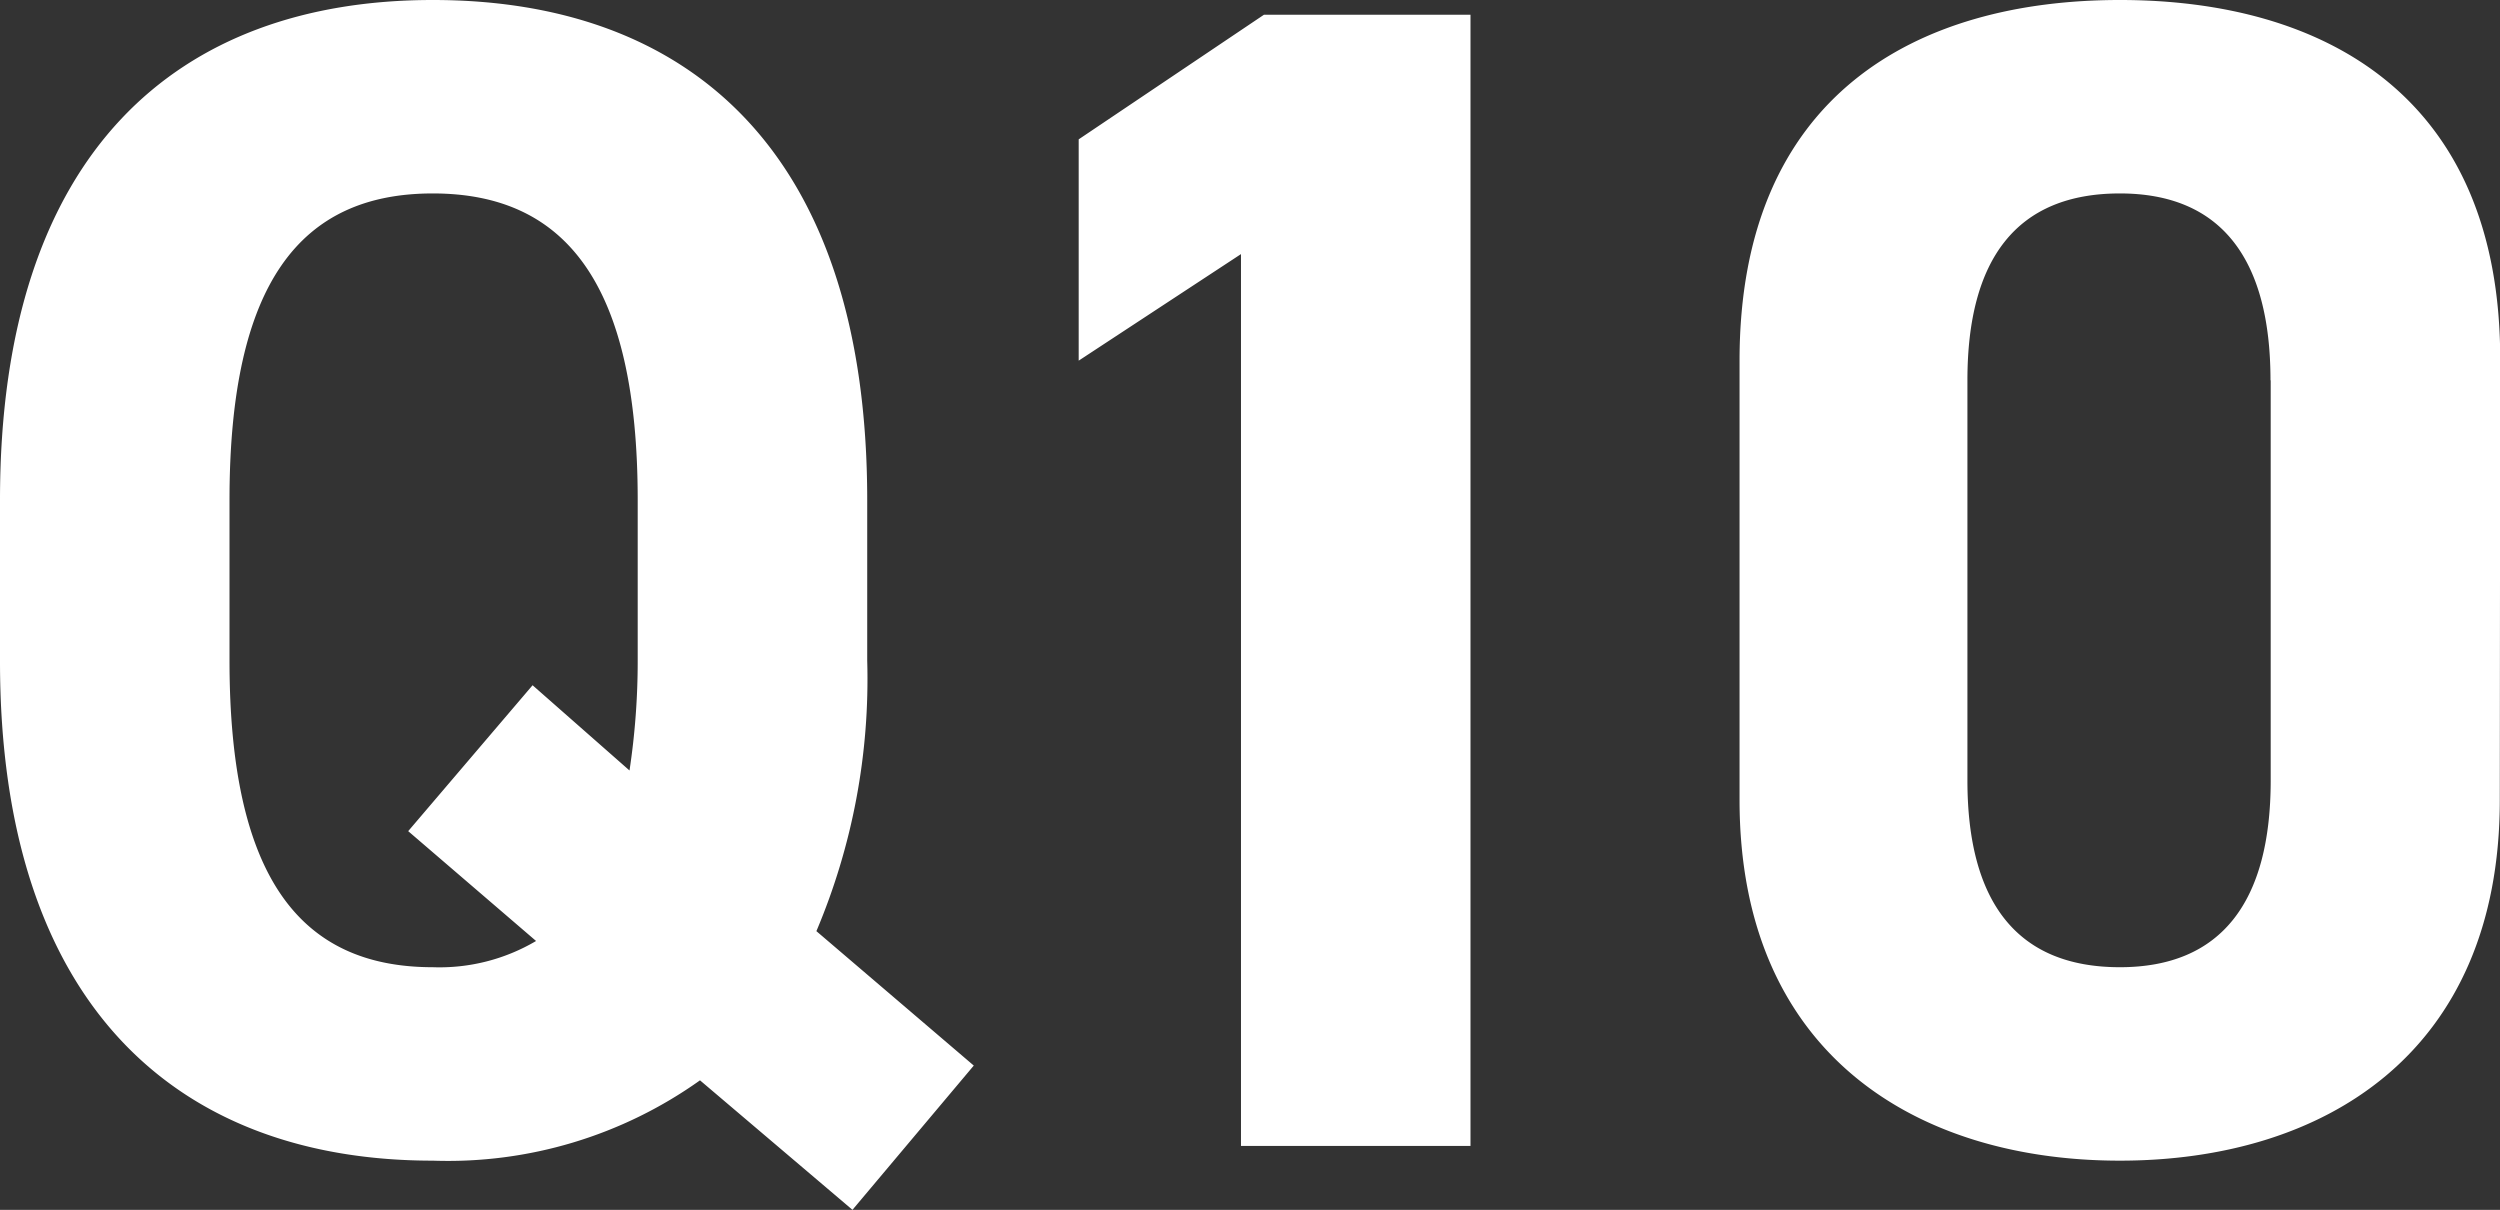 <svg xmlns="http://www.w3.org/2000/svg" width="48.8" height="23.616"><rect width="100%" height="100%" fill="#333333" stroke="none"/><path d="M16.928 12.896V9.76c0-6.816-3.488-9.76-8.48-9.76C3.488 0 0 2.944 0 9.76v3.136c-.004 6.752 3.488 9.76 8.448 9.76a8.481 8.481 0 005.216-1.568l2.976 2.528 2.368-2.816-3.072-2.624a12.634 12.634 0 00.992-5.28zM4.48 9.76c0-4.224 1.376-5.984 3.968-5.984s4 1.76 4 5.984v3.136a14.294 14.294 0 01-.16 2.144l-1.892-1.664-2.428 2.848 2.496 2.144a3.706 3.706 0 01-2.016.512c-2.592 0-3.968-1.76-3.968-5.984zM28.704.288h-4.032L21.056 2.72v4.32l3.168-2.08v17.408h4.48zm20.1 6.72C48.804 1.856 45.348 0 41.38 0s-7.424 1.856-7.424 7.04v8.576c0 4.96 3.456 7.04 7.424 7.04s7.416-2.08 7.416-7.04zm-4.48.416v7.808c0 2.368-.96 3.648-2.944 3.648-2.016 0-2.976-1.28-2.976-3.648V7.424c0-2.368.96-3.648 2.976-3.648 1.98 0 2.94 1.28 2.94 3.648z" fill="#fff"/></svg>